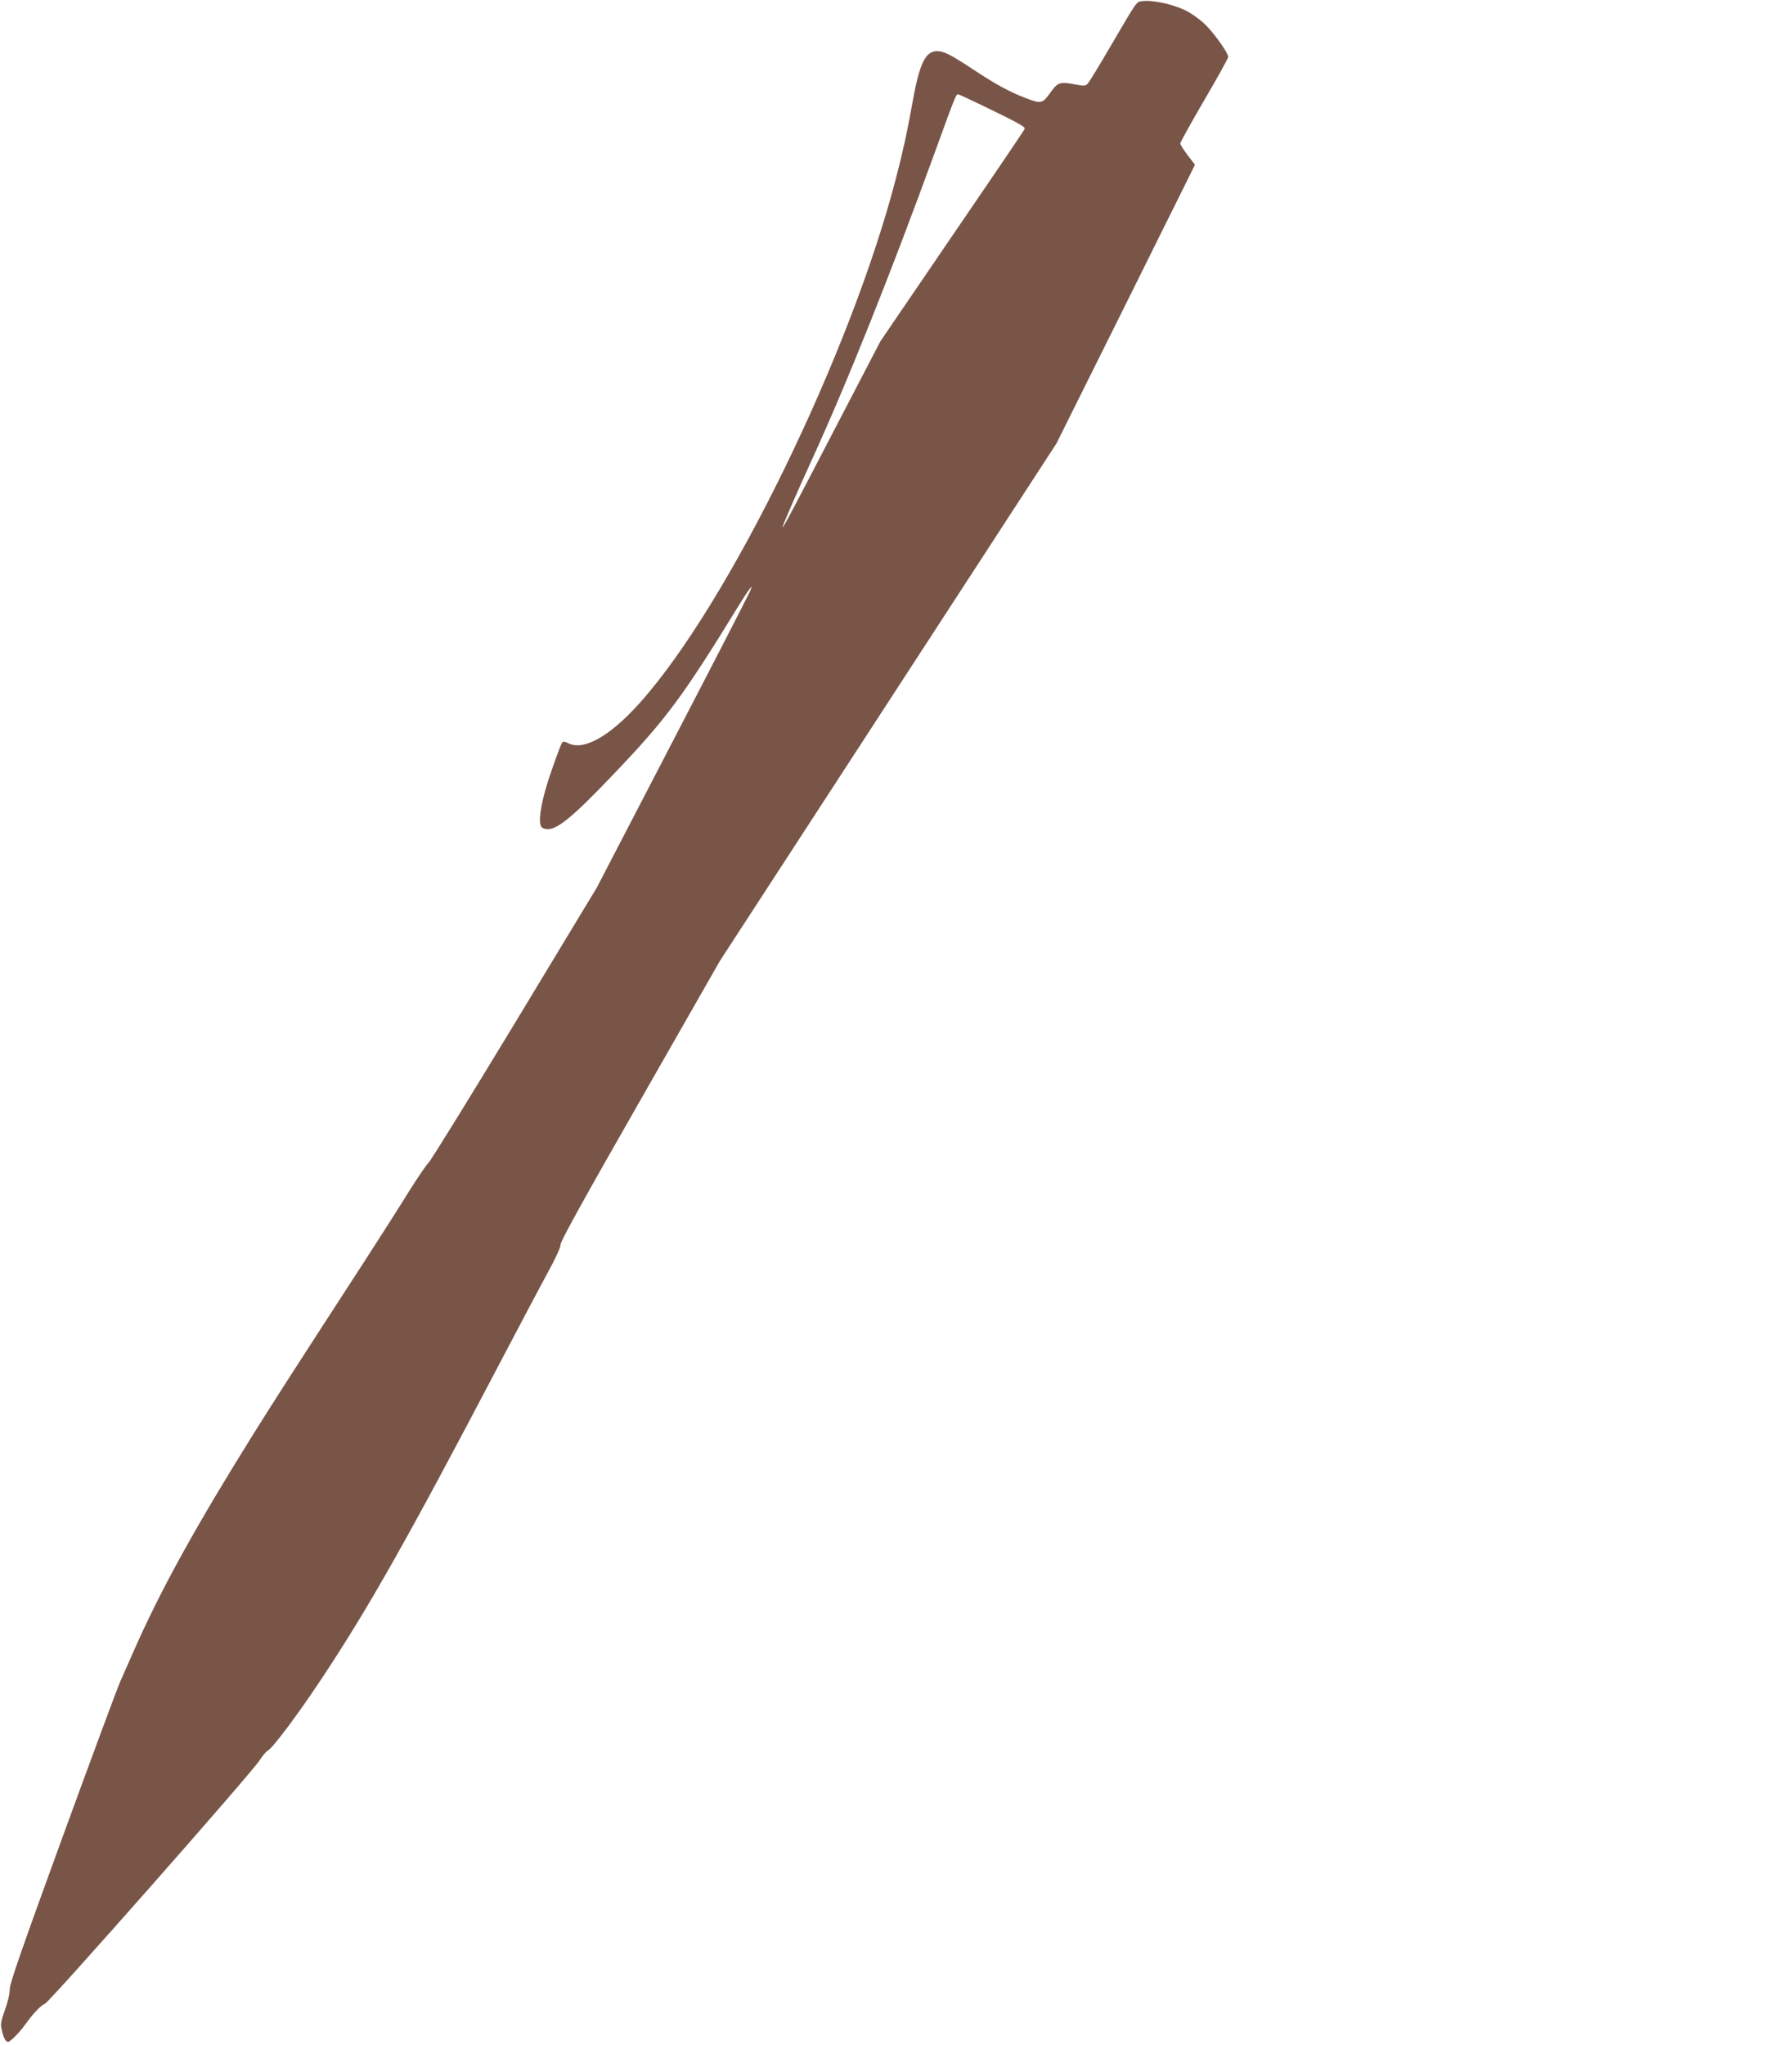 <?xml version="1.0" standalone="no"?>
<!DOCTYPE svg PUBLIC "-//W3C//DTD SVG 20010904//EN"
 "http://www.w3.org/TR/2001/REC-SVG-20010904/DTD/svg10.dtd">
<svg version="1.0" xmlns="http://www.w3.org/2000/svg"
 width="1122pt" height="1280pt" viewBox="0 0 1122 1280"
 preserveAspectRatio="xMidYMid meet">
<g transform="translate(0,1280) scale(0.1,-0.1)"
fill="#795548" stroke="none">
<path d="M7152 12793 c-38 -5 -28 9 -202 -288 -67 -115 -130 -218 -139 -228
-15 -15 -24 -16 -70 -7 -106 20 -116 17 -164 -49 -49 -69 -58 -72 -149 -37
-100 37 -194 88 -325 175 -152 100 -193 121 -236 121 -72 0 -110 -78 -152
-312 -37 -206 -61 -313 -105 -483 -285 -1100 -1046 -2660 -1602 -3282 -190
-213 -355 -305 -452 -254 -16 9 -30 11 -35 5 -9 -10 -57 -142 -90 -244 -48
-152 -63 -264 -39 -288 7 -7 23 -12 38 -12 65 1 166 86 417 350 328 343 432
485 789 1067 21 34 46 72 56 85 18 23 18 22 3 -15 -9 -21 -228 -447 -487 -945
l-471 -907 -514 -850 c-283 -467 -526 -860 -540 -873 -14 -13 -69 -94 -123
-180 -53 -86 -177 -281 -275 -432 -453 -698 -557 -860 -695 -1080 -359 -575
-574 -963 -740 -1335 -34 -77 -77 -174 -95 -215 -19 -41 -182 -482 -364 -980
-257 -705 -330 -915 -330 -950 1 -26 -12 -81 -30 -130 -27 -77 -29 -90 -19
-130 11 -47 24 -70 39 -70 13 0 72 59 105 106 52 72 100 123 126 133 29 11
1296 1447 1344 1524 18 28 41 55 52 61 31 17 188 226 337 451 294 443 542 882
1110 1965 120 228 255 484 301 568 52 95 84 164 84 183 0 21 146 285 499 902
l498 872 1054 1620 1054 1620 434 872 433 872 -46 60 c-25 33 -46 66 -46 73 0
8 68 130 150 271 83 141 150 263 150 270 0 28 -98 163 -154 213 -31 28 -81 63
-111 78 -83 40 -206 67 -273 59z m-938 -684 c159 -77 206 -104 202 -115 -3 -9
-208 -311 -455 -672 l-448 -657 -276 -530 c-278 -535 -336 -645 -337 -634 0
10 90 218 180 414 225 492 491 1156 780 1950 119 328 126 345 138 345 5 0 102
-45 216 -101z"/>
</g>
</svg>
